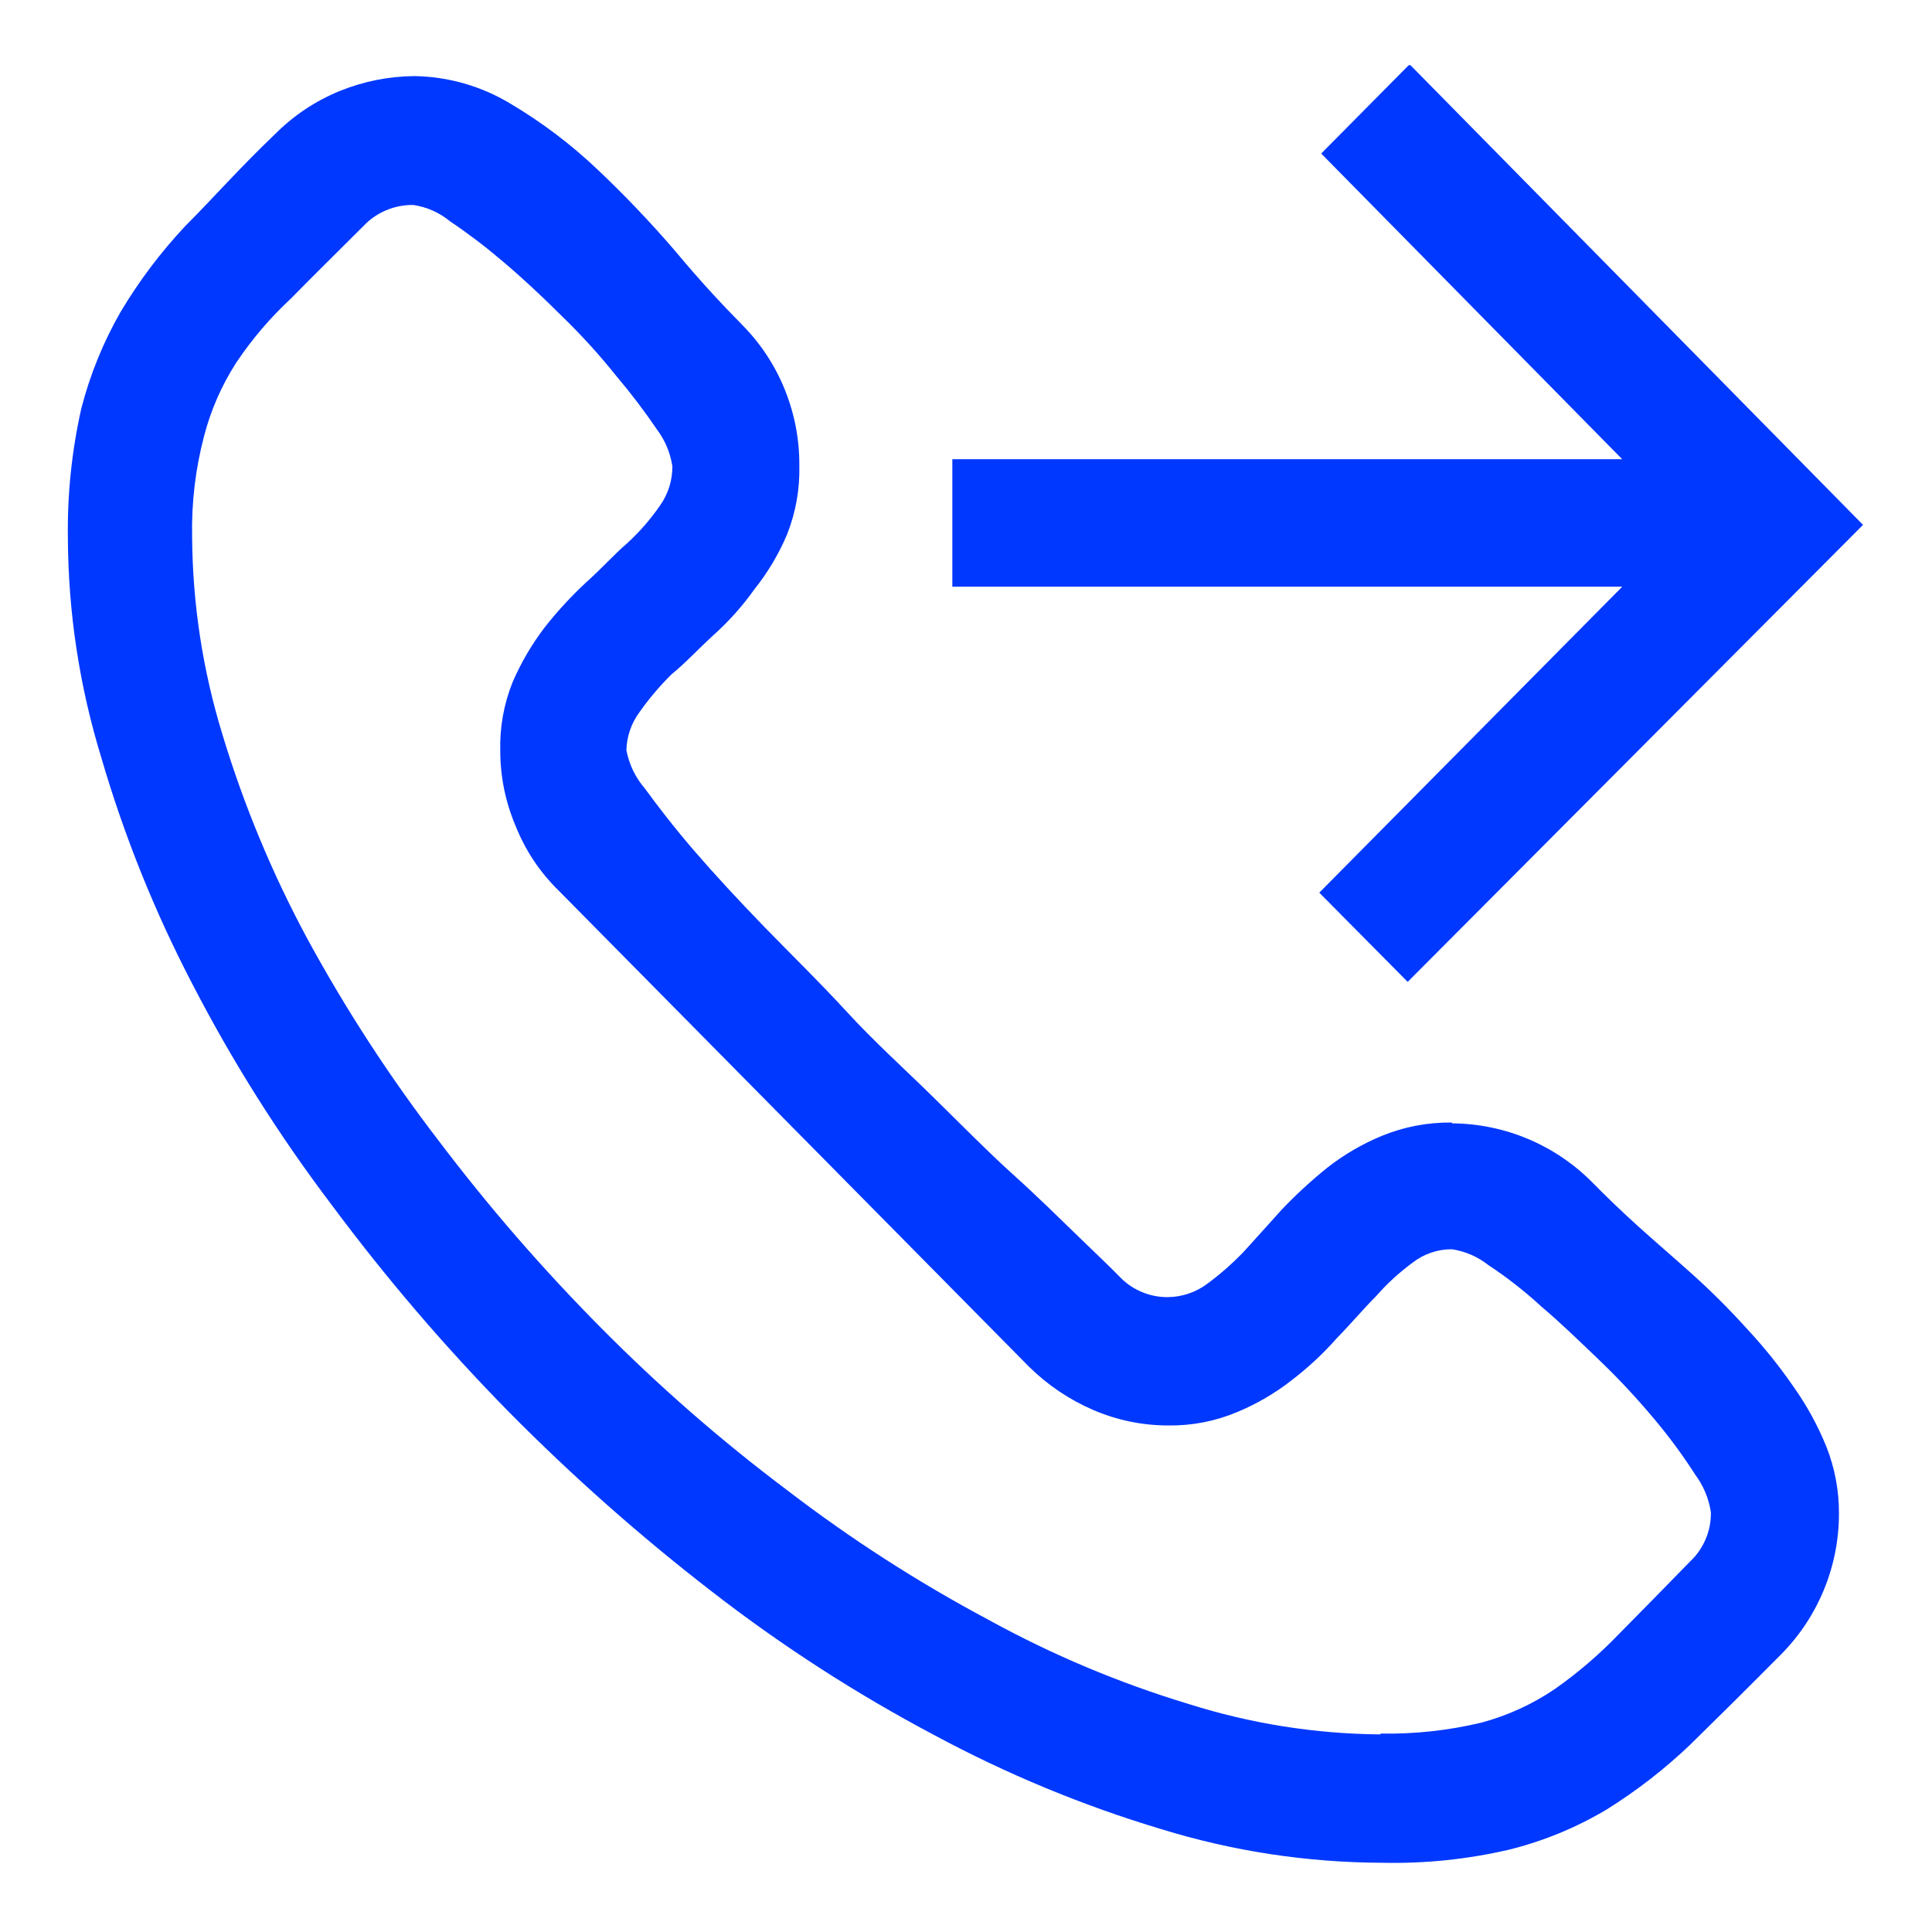 <svg xmlns="http://www.w3.org/2000/svg" xmlns:xlink="http://www.w3.org/1999/xlink" width="500" zoomAndPan="magnify" viewBox="0 0 375 375" height="500" preserveAspectRatio="xMidYMid meet" version="1.2"><defs><clipPath id="25727a584e"><path d="M 13 12.645 L 362 12.645 L 362 362 L 13 362 Z M 13 12.645 "/></clipPath></defs><g id="0370a17136"><g clip-rule="nonzero" clip-path="url(#25727a584e)"><path style=" stroke:none;fill-rule:nonzero;fill:#0038ff;fill-opacity:1;" d="M 184.848 89.133 L 314.871 89.133 L 256.445 29.801 L 273.602 12.484 L 361.613 101.879 L 273.23 190.582 L 256.074 173.266 L 314.871 113.883 L 184.848 113.883 Z M 281.941 218.043 C 284.449 218.066 286.934 218.328 289.387 218.836 C 291.844 219.34 294.23 220.078 296.543 221.051 C 298.855 222.02 301.055 223.203 303.137 224.602 C 305.219 226 307.148 227.582 308.922 229.355 C 311.633 232.117 314.605 234.988 317.953 238.016 C 321.301 241.043 324.859 244.07 328.578 247.414 C 332.293 250.762 335.641 254.109 339.199 258.039 C 342.422 261.508 345.379 265.191 348.07 269.086 C 350.695 272.781 352.855 276.727 354.551 280.93 C 356.148 285.031 356.945 289.281 356.941 293.68 C 356.949 296.211 356.711 298.723 356.227 301.211 C 355.742 303.695 355.023 306.113 354.066 308.457 C 353.109 310.805 351.934 313.035 350.543 315.152 C 349.148 317.266 347.562 319.227 345.785 321.035 C 339.305 327.566 333.465 333.355 328.203 338.508 C 323.176 343.328 317.703 347.574 311.793 351.258 C 305.887 354.766 299.602 357.352 292.938 359.012 C 284.828 360.895 276.613 361.746 268.289 361.562 C 253.66 361.508 239.355 359.328 225.371 355.027 C 210.098 350.438 195.438 344.363 181.395 336.809 C 166.234 328.789 151.875 319.531 138.316 309.031 C 124.324 298.23 111.117 286.543 98.691 273.973 C 86.336 261.395 74.898 248.027 64.379 233.871 C 54.117 220.324 45.086 206.004 37.289 190.902 C 29.973 176.855 24.094 162.23 19.656 147.027 C 15.418 133.18 13.258 119.016 13.176 104.535 C 13.047 96.023 13.914 87.613 15.777 79.305 C 17.484 72.691 20.031 66.426 23.43 60.504 C 26.996 54.531 31.156 49.008 35.91 43.93 C 41.223 38.617 46.531 32.562 53.387 26.031 C 56.992 22.422 61.152 19.641 65.867 17.691 C 70.551 15.789 75.418 14.816 80.473 14.77 C 83.742 14.824 86.949 15.301 90.094 16.203 C 93.234 17.105 96.207 18.395 99.012 20.082 C 105.117 23.699 110.746 27.949 115.902 32.828 C 121.242 37.879 126.305 43.191 131.094 48.766 C 135.766 54.395 140.121 59.066 144.055 63.051 C 147.652 66.695 150.414 70.891 152.34 75.641 C 154.234 80.363 155.172 85.266 155.152 90.352 C 155.258 94.977 154.461 99.438 152.766 103.738 C 151.145 107.57 149.039 111.109 146.441 114.363 C 144.121 117.633 141.465 120.605 138.477 123.285 C 135.609 125.887 133.164 128.598 130.348 130.879 C 128.062 133.141 125.988 135.582 124.137 138.211 C 123.336 139.289 122.719 140.461 122.281 141.73 C 121.848 143 121.613 144.305 121.586 145.645 C 122.137 148.441 123.34 150.922 125.195 153.082 C 127.641 156.43 130.773 160.52 134.703 165.086 C 138.637 169.656 143.258 174.648 148.41 179.961 C 153.562 185.27 159.031 190.582 164.344 196.371 C 169.656 202.16 175.496 207.418 181.074 212.891 C 186.652 218.363 191.699 223.516 196.586 227.922 C 201.473 232.332 205.613 236.422 209.227 239.926 C 212.836 243.434 215.547 245.98 217.191 247.68 C 218.418 249 219.859 250.02 221.516 250.73 C 223.172 251.441 224.898 251.789 226.699 251.77 C 228.082 251.754 229.426 251.523 230.73 251.078 C 232.039 250.633 233.246 249.996 234.348 249.168 C 236.879 247.297 239.234 245.223 241.414 242.953 C 243.699 240.406 246.246 237.641 248.797 234.773 C 251.543 231.891 254.465 229.199 257.562 226.699 C 260.816 224.141 264.355 222.07 268.184 220.484 C 272.523 218.707 277.039 217.84 281.73 217.883 Z M 267.973 336.492 C 274.578 336.602 281.09 335.895 287.52 334.367 C 292.648 332.988 297.41 330.809 301.805 327.832 C 306.273 324.691 310.398 321.148 314.184 317.211 C 318.219 313.121 322.895 308.391 328.047 303.082 C 329.363 301.844 330.371 300.395 331.074 298.727 C 331.777 297.062 332.113 295.328 332.082 293.52 C 331.672 290.844 330.66 288.422 329.055 286.242 C 326.676 282.535 324.074 278.996 321.246 275.621 C 318.059 271.797 314.605 268.023 310.625 264.199 C 306.641 260.375 302.922 256.766 299.152 253.578 C 295.949 250.625 292.531 247.953 288.898 245.555 C 286.812 243.918 284.457 242.891 281.836 242.477 C 280.449 242.469 279.102 242.688 277.793 243.133 C 276.48 243.578 275.277 244.227 274.188 245.078 C 271.578 246.996 269.203 249.176 267.07 251.613 C 264.625 254.055 262.234 256.922 259.527 259.684 C 256.871 262.695 253.949 265.422 250.762 267.863 C 247.504 270.418 243.961 272.488 240.141 274.078 C 235.855 275.871 231.395 276.738 226.754 276.684 C 221.68 276.672 216.809 275.66 212.148 273.656 C 207.508 271.641 203.383 268.859 199.77 265.316 L 108.52 172.949 C 104.809 169.332 101.992 165.117 100.074 160.305 C 98.113 155.672 97.121 150.84 97.098 145.805 C 96.98 141.18 97.777 136.719 99.488 132.422 C 101.129 128.629 103.203 125.086 105.703 121.797 C 108.18 118.645 110.891 115.707 113.832 112.98 C 116.699 110.43 119.141 107.668 121.797 105.387 C 124.176 103.195 126.285 100.77 128.117 98.109 C 128.902 97 129.5 95.793 129.91 94.496 C 130.316 93.199 130.516 91.871 130.508 90.512 C 130.109 87.895 129.117 85.52 127.535 83.395 C 125.098 79.801 122.477 76.352 119.672 73.039 C 116.383 68.914 112.844 65.02 109.051 61.352 C 105.121 57.422 101.348 53.914 97.578 50.73 C 94.324 47.953 90.926 45.367 87.379 42.973 C 85.297 41.266 82.922 40.203 80.262 39.789 C 78.414 39.754 76.637 40.102 74.934 40.82 C 73.234 41.543 71.75 42.578 70.488 43.93 C 65.176 49.242 60.555 53.758 56.52 57.898 C 52.496 61.629 48.953 65.773 45.895 70.328 C 43.008 74.805 40.902 79.617 39.574 84.777 C 37.918 91.152 37.156 97.633 37.289 104.215 C 37.383 117.305 39.352 130.105 43.188 142.617 C 47.375 156.438 52.898 169.699 59.758 182.402 C 67.18 196.016 75.605 208.977 85.043 221.281 C 94.758 234.137 105.293 246.285 116.645 257.719 C 127.934 269.121 139.992 279.637 152.816 289.27 C 165.109 298.691 178.086 307.051 191.75 314.34 C 204.172 321.176 217.168 326.648 230.738 330.754 C 242.836 334.57 255.23 336.535 267.918 336.648 Z M 267.973 336.492 "/></g></g></svg>